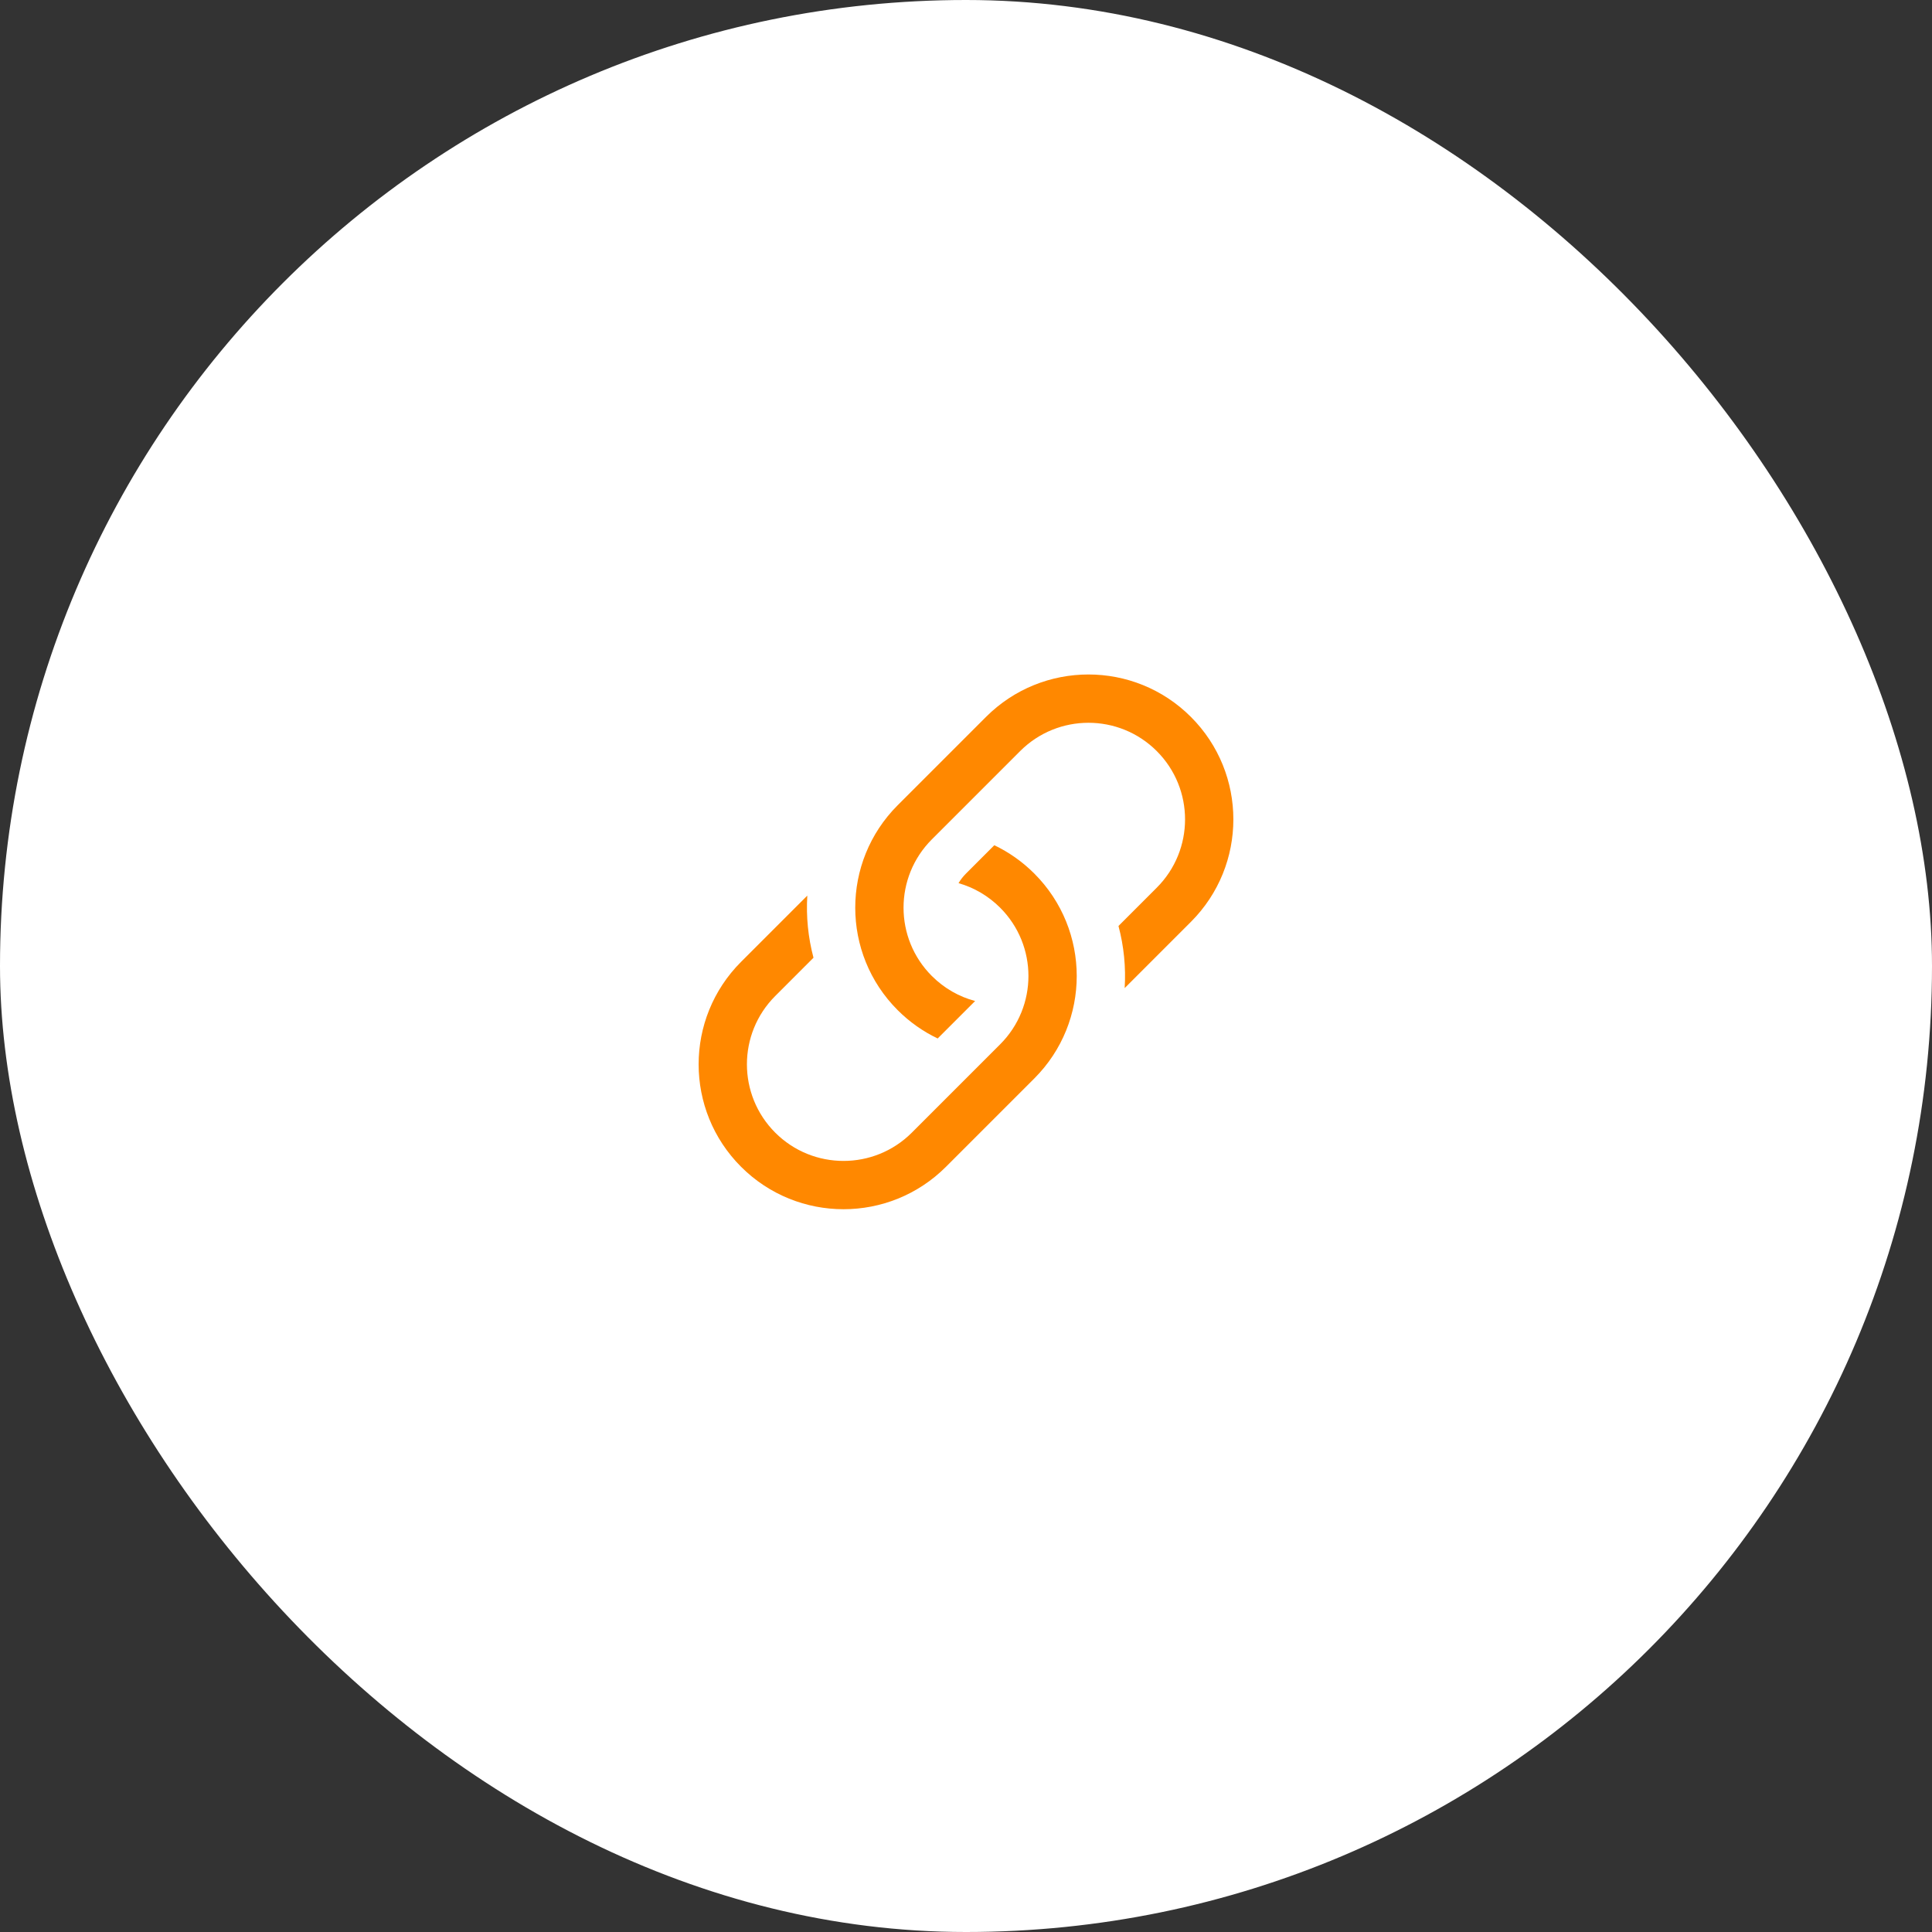 <?xml version="1.0" encoding="UTF-8"?> <svg xmlns="http://www.w3.org/2000/svg" width="80" height="80" viewBox="0 0 80 80" fill="none"><rect x="0" y="0" width="80" height="80" fill="#333333" stroke="none"/><rect width="80" height="80" rx="40" fill="white"></rect><path d="M33.429 37.085L30.686 39.828C28.343 42.172 28.343 45.971 30.686 48.314C33.029 50.657 36.828 50.657 39.171 48.314L42.828 44.657C45.171 42.314 45.171 38.515 42.828 36.172C42.332 35.676 41.771 35.285 41.172 34.999L40 36.172C39.878 36.294 39.775 36.427 39.691 36.569C40.322 36.75 40.917 37.089 41.414 37.586C42.976 39.148 42.976 41.681 41.414 43.243L37.757 46.9C36.195 48.462 33.662 48.462 32.1 46.9C30.538 45.337 30.538 42.805 32.1 41.243L33.685 39.657C33.461 38.817 33.376 37.947 33.429 37.085Z" fill="#FF8800"></path><path d="M37.171 33.343C34.828 35.686 34.828 39.485 37.171 41.828C37.667 42.324 38.228 42.715 38.827 43.001L40.378 41.45C39.721 41.275 39.101 40.929 38.586 40.414C37.023 38.852 37.023 36.319 38.586 34.757L42.242 31.101C43.804 29.538 46.337 29.538 47.899 31.101C49.461 32.663 49.461 35.195 47.899 36.757L46.314 38.343C46.538 39.183 46.624 40.053 46.57 40.915L49.313 38.172C51.657 35.828 51.657 32.029 49.313 29.686C46.97 27.343 43.171 27.343 40.828 29.686L37.171 33.343Z" fill="#FF8800"></path></svg> 